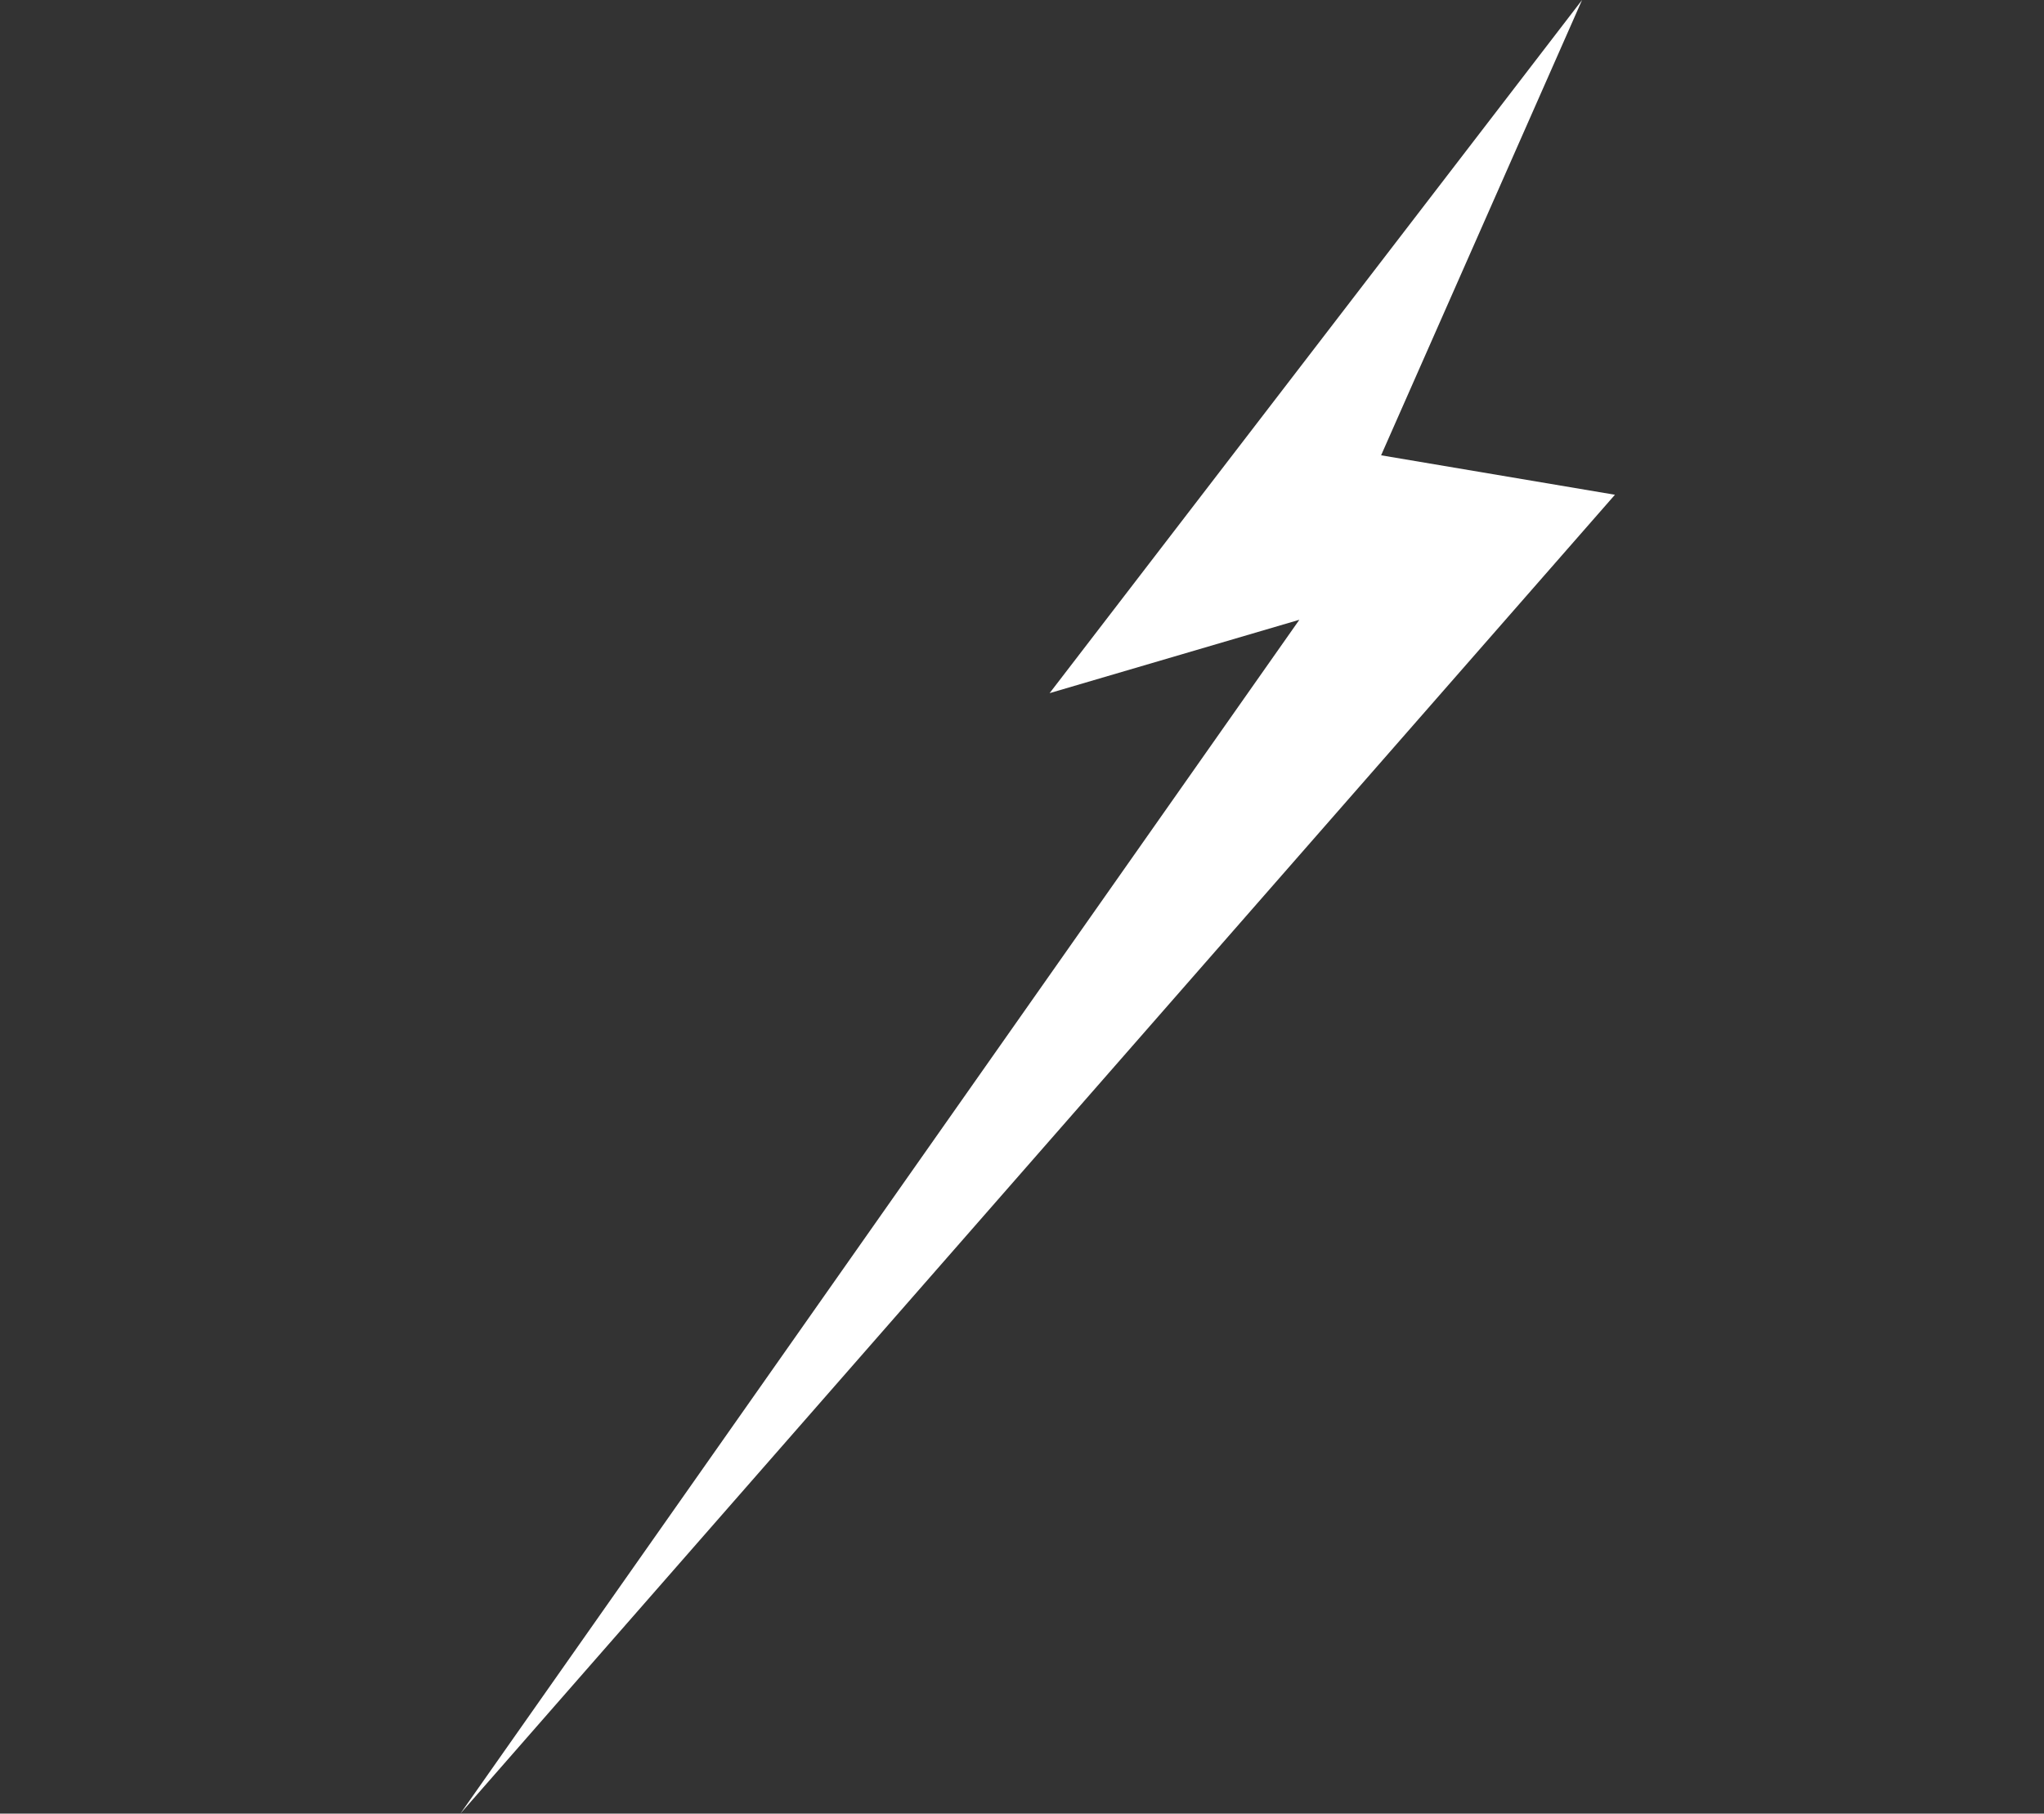 <svg width="151" height="134" viewBox="0 0 151 134" fill="none" xmlns="http://www.w3.org/2000/svg">
<rect x="0" y="0" width="151" height="134" fill="#333333" stroke="none"/>
<path d="M34.012 133.998L119.303 36.555L102.029 33.64L116.874 2.50225e-05L77.54 51.213L95.99 45.792L34.012 133.998Z" fill="white"/>
</svg>
